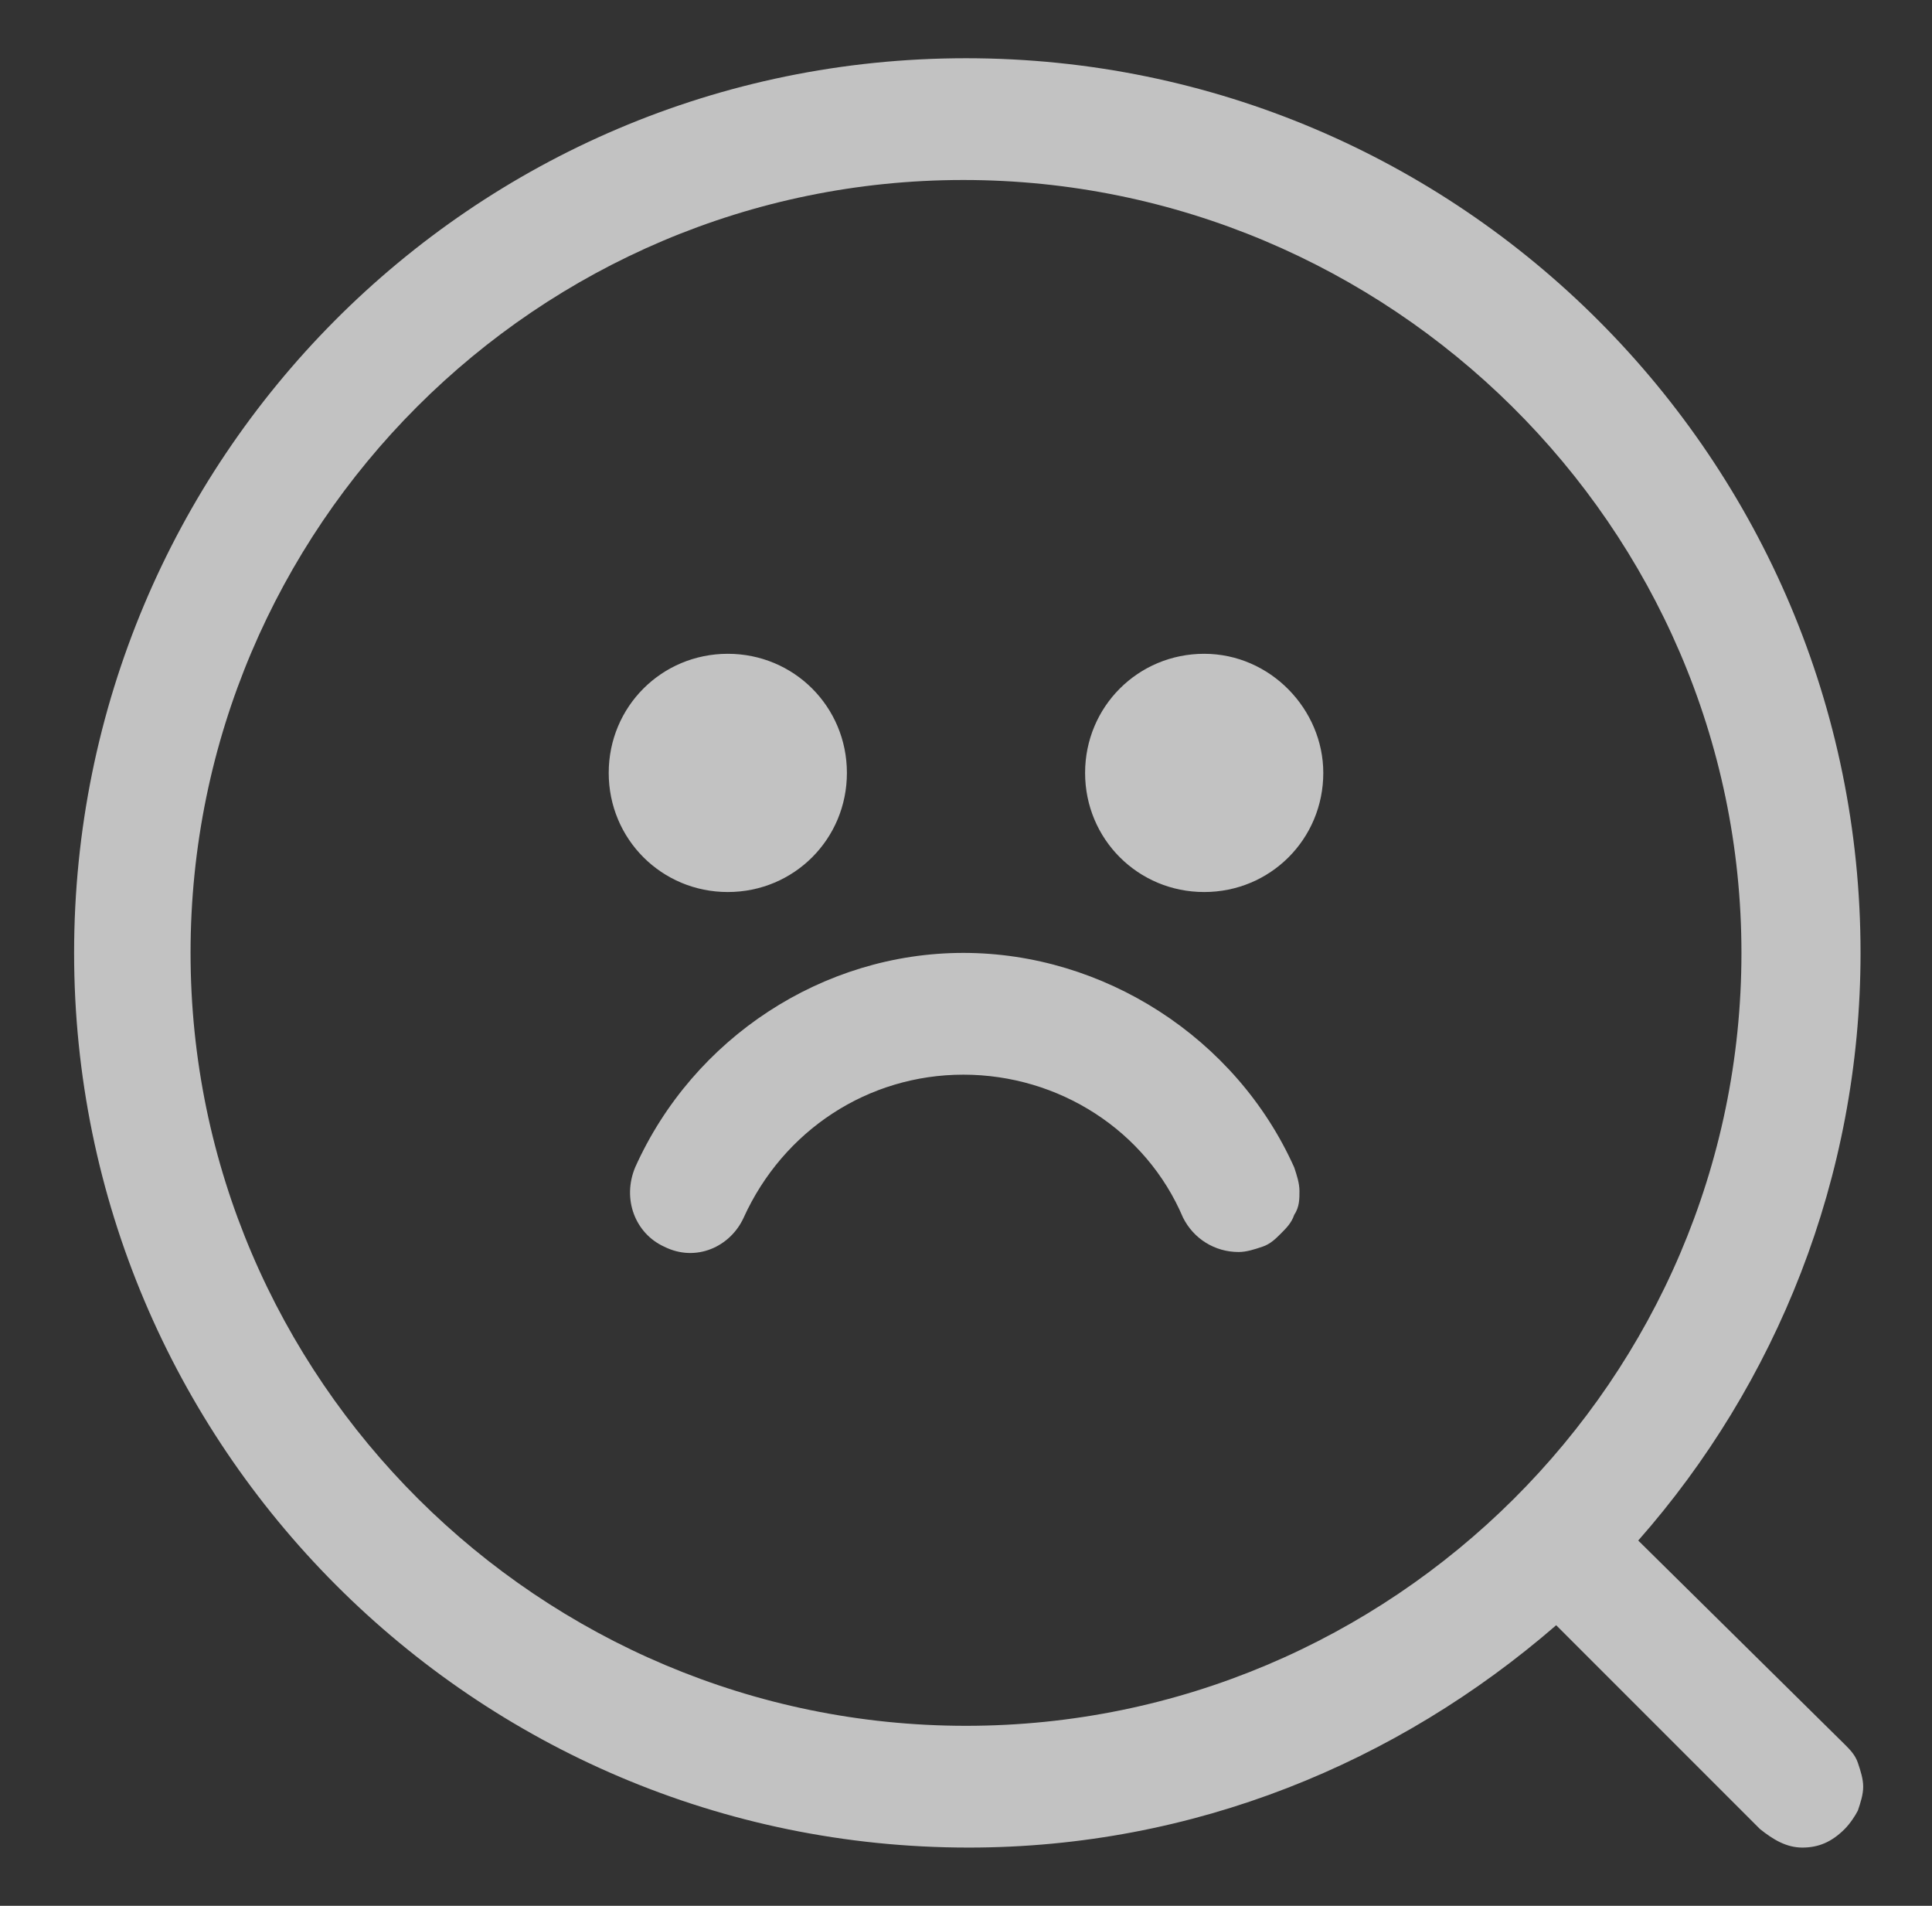 <?xml version="1.0" encoding="utf-8"?>
<!-- Generator: Adobe Illustrator 24.3.0, SVG Export Plug-In . SVG Version: 6.00 Build 0)  -->
<svg version="1.1" id="Layer_1" xmlns="http://www.w3.org/2000/svg" xmlns:xlink="http://www.w3.org/1999/xlink" x="0px" y="0px"
	 viewBox="0 0 73 72" style="enable-background:new 0 0 73 72;" xml:space="preserve">
<rect x="0" y="0" width="73" height="72" fill="#333333" stroke="none"/>
<style type="text/css">
	.st0{fill:#FFFFFF;fill-opacity:0.7;}
</style>
<path class="st0" d="M61.9,58.2c5.2-5.9,8.4-13.7,8.4-22.2c0-18.6-15.1-33.8-33.8-33.8S2.8,17.4,2.8,36s15.1,33.8,33.8,33.8
	c8.5,0,16.2-3.2,22.2-8.4l7.7,7.7c0.5,0.4,1,0.7,1.6,0.7s1.1-0.2,1.6-0.7c0.2-0.2,0.4-0.5,0.5-0.7c0.1-0.3,0.2-0.6,0.2-0.9
	c0-0.3-0.1-0.6-0.2-0.9c-0.1-0.3-0.3-0.5-0.5-0.7L61.9,58.2z M7.2,36c0-16.1,13.1-29.2,29.2-29.2S65.8,19.9,65.8,36
	S52.6,65.2,36.5,65.2S7.2,52.1,7.2,36z M23,29.2c0-2.5,2-4.5,4.5-4.5s4.5,2,4.5,4.5s-2,4.5-4.5,4.5S23,31.7,23,29.2z M50,29.2
	c0,2.5-2,4.5-4.5,4.5s-4.5-2-4.5-4.5s2-4.5,4.5-4.5S50,26.8,50,29.2z M48.9,44.1c0.1,0.3,0.2,0.6,0.2,0.9c0,0.3,0,0.6-0.2,0.9
	c-0.1,0.3-0.3,0.5-0.5,0.7c-0.2,0.2-0.4,0.4-0.7,0.5c-0.3,0.1-0.6,0.2-0.9,0.2c-0.9,0-1.7-0.5-2.1-1.3c-1.4-3.3-4.7-5.4-8.3-5.4
	s-6.8,2.1-8.3,5.4c-0.5,1.1-1.8,1.7-3,1.1c-1.1-0.5-1.6-1.8-1.1-3c2.2-4.9,7.1-8.1,12.4-8.1S46.7,39.2,48.9,44.1z"/>
</svg>
